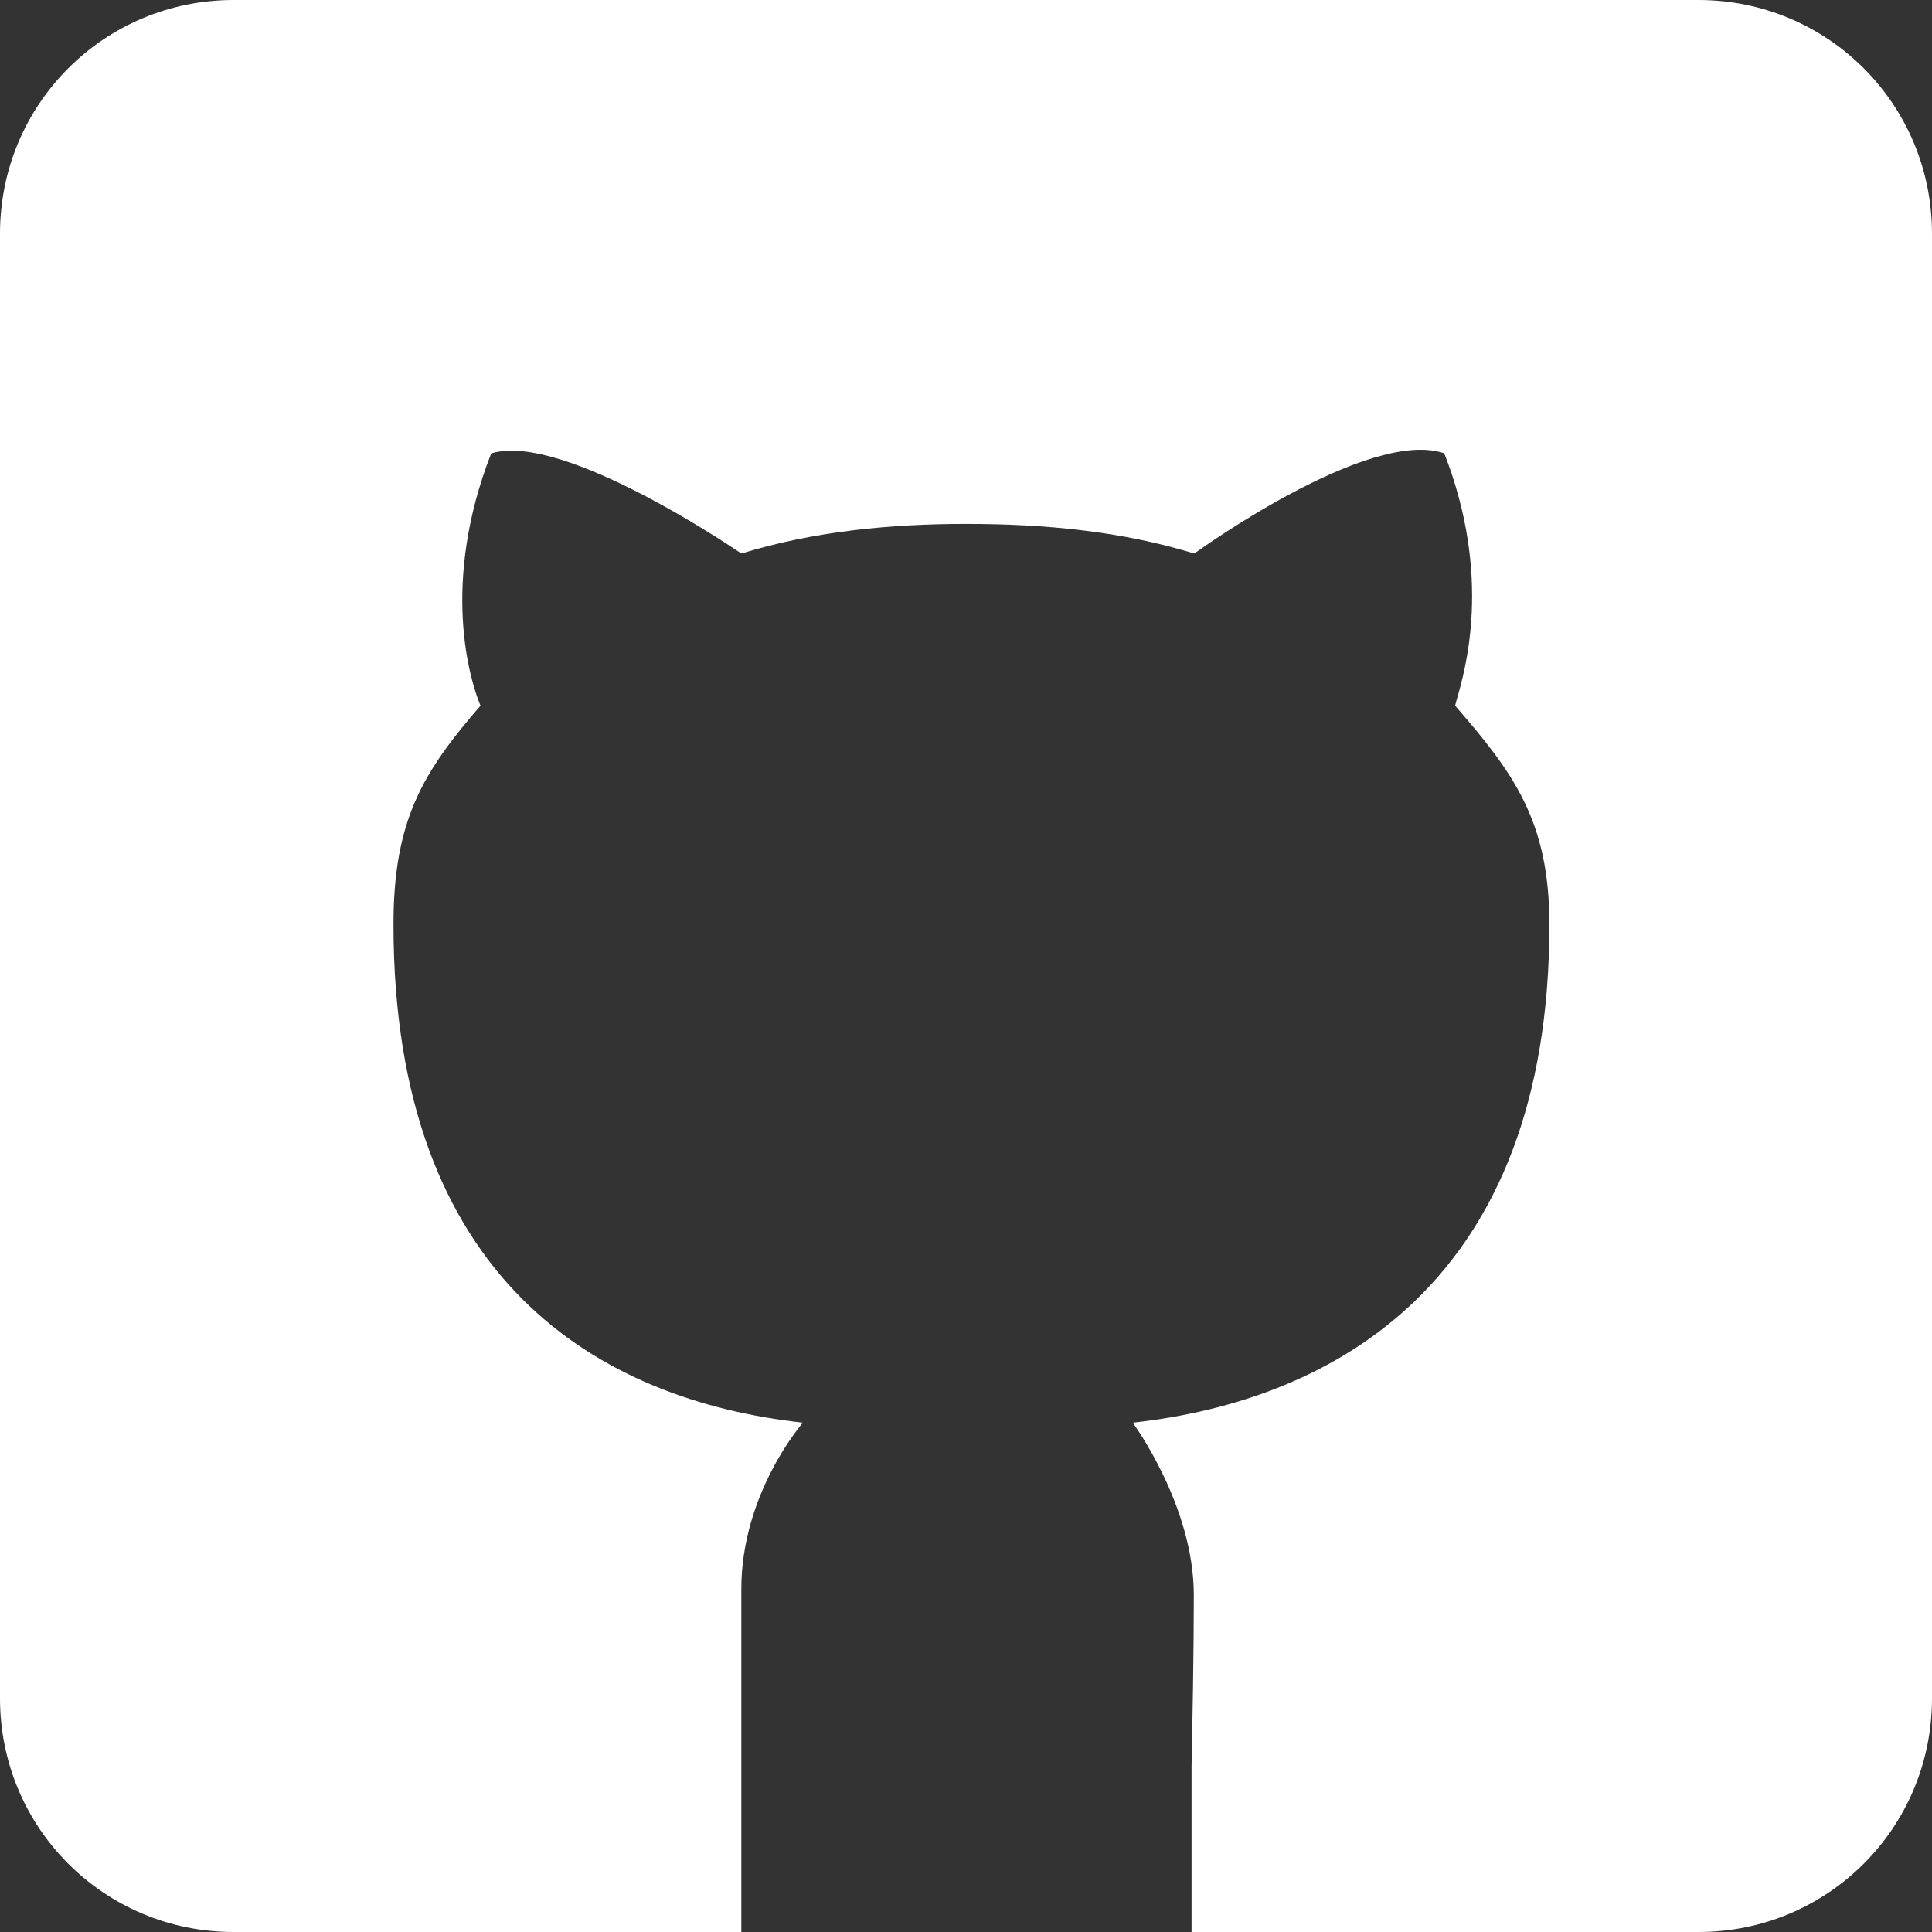 <?xml version="1.0" encoding="UTF-8" standalone="no"?>
<svg
   width="24"
   height="24"
   viewBox="0 0 24 24"
   fill="none"
   version="1.1"
   id="svg2"
   sodipodi:docname="github.svg"
   inkscape:version="1.3.2 (091e20e, 2023-11-25, custom)"
   xmlns:inkscape="http://www.inkscape.org/namespaces/inkscape"
   xmlns:sodipodi="http://sodipodi.sourceforge.net/DTD/sodipodi-0.dtd"
   xmlns="http://www.w3.org/2000/svg"
   xmlns:svg="http://www.w3.org/2000/svg">
  <rect x="0" y="0" width="24" height="24" fill="#333333" stroke="none"/>
  <defs
     id="defs2" />
  <sodipodi:namedview
     id="namedview2"
     pagecolor="#505050"
     bordercolor="#ffffff"
     borderopacity="1"
     inkscape:showpageshadow="0"
     inkscape:pageopacity="0"
     inkscape:pagecheckerboard="1"
     inkscape:deskcolor="#d1d1d1"
     inkscape:zoom="33.701716"
     inkscape:cx="14.094238"
     inkscape:cy="9.0351482"
     inkscape:window-width="1920"
     inkscape:window-height="991"
     inkscape:window-x="1773"
     inkscape:window-y="1699"
     inkscape:window-maximized="1"
     inkscape:current-layer="svg2" />
  <path
     id="rect2"
     style="fill:#ffffff;fill-opacity:1;stroke-width:1.278;stroke-linecap:round"
     d="M 2.902,0 C 1.294,0 0,1.294 0,2.902 V 21.098 C 0,22.706 1.294,24 2.902,24 h 6.307 v -2.056 -2.206 c 0,-1.193 0.765,-2.065 0.765,-2.065 -2.521,-0.277 -5.086,-1.762 -5.086,-6.188 0,-1.291 0.361,-1.889 1.081,-2.719 C 5.834,8.444 5.472,7.245 6.102,5.632 7.003,5.355 9.209,6.876 9.209,6.876 10.109,6.6 11.055,6.508 12,6.508 c 0.99,0 1.936,0.092 2.836,0.368 0,0 2.159,-1.568 3.105,-1.245 0.598,1.531 0.263,2.689 0.15,3.078 l -0.015,0.057 c 0.72,0.83 1.171,1.428 1.171,2.719 0,4.425 -2.655,5.911 -5.176,6.188 0,0 0.759,1.025 0.759,2.141 0,0.735 -0.017,1.566 -0.028,2.128 V 24 h 6.297 C 22.706,24 24,22.706 24,21.098 V 2.902 C 24,1.294 22.706,0 21.098,0 Z" />
  <rect
     style="fill:#ffffff;fill-opacity:1;stroke-width:1.145;stroke-linecap:round"
     id="rect2-4"
     width="21.5"
     height="21.5"
     x="-30.735"
     y="-7.178"
     ry="2.6"
     rx="2.6" />
</svg>
